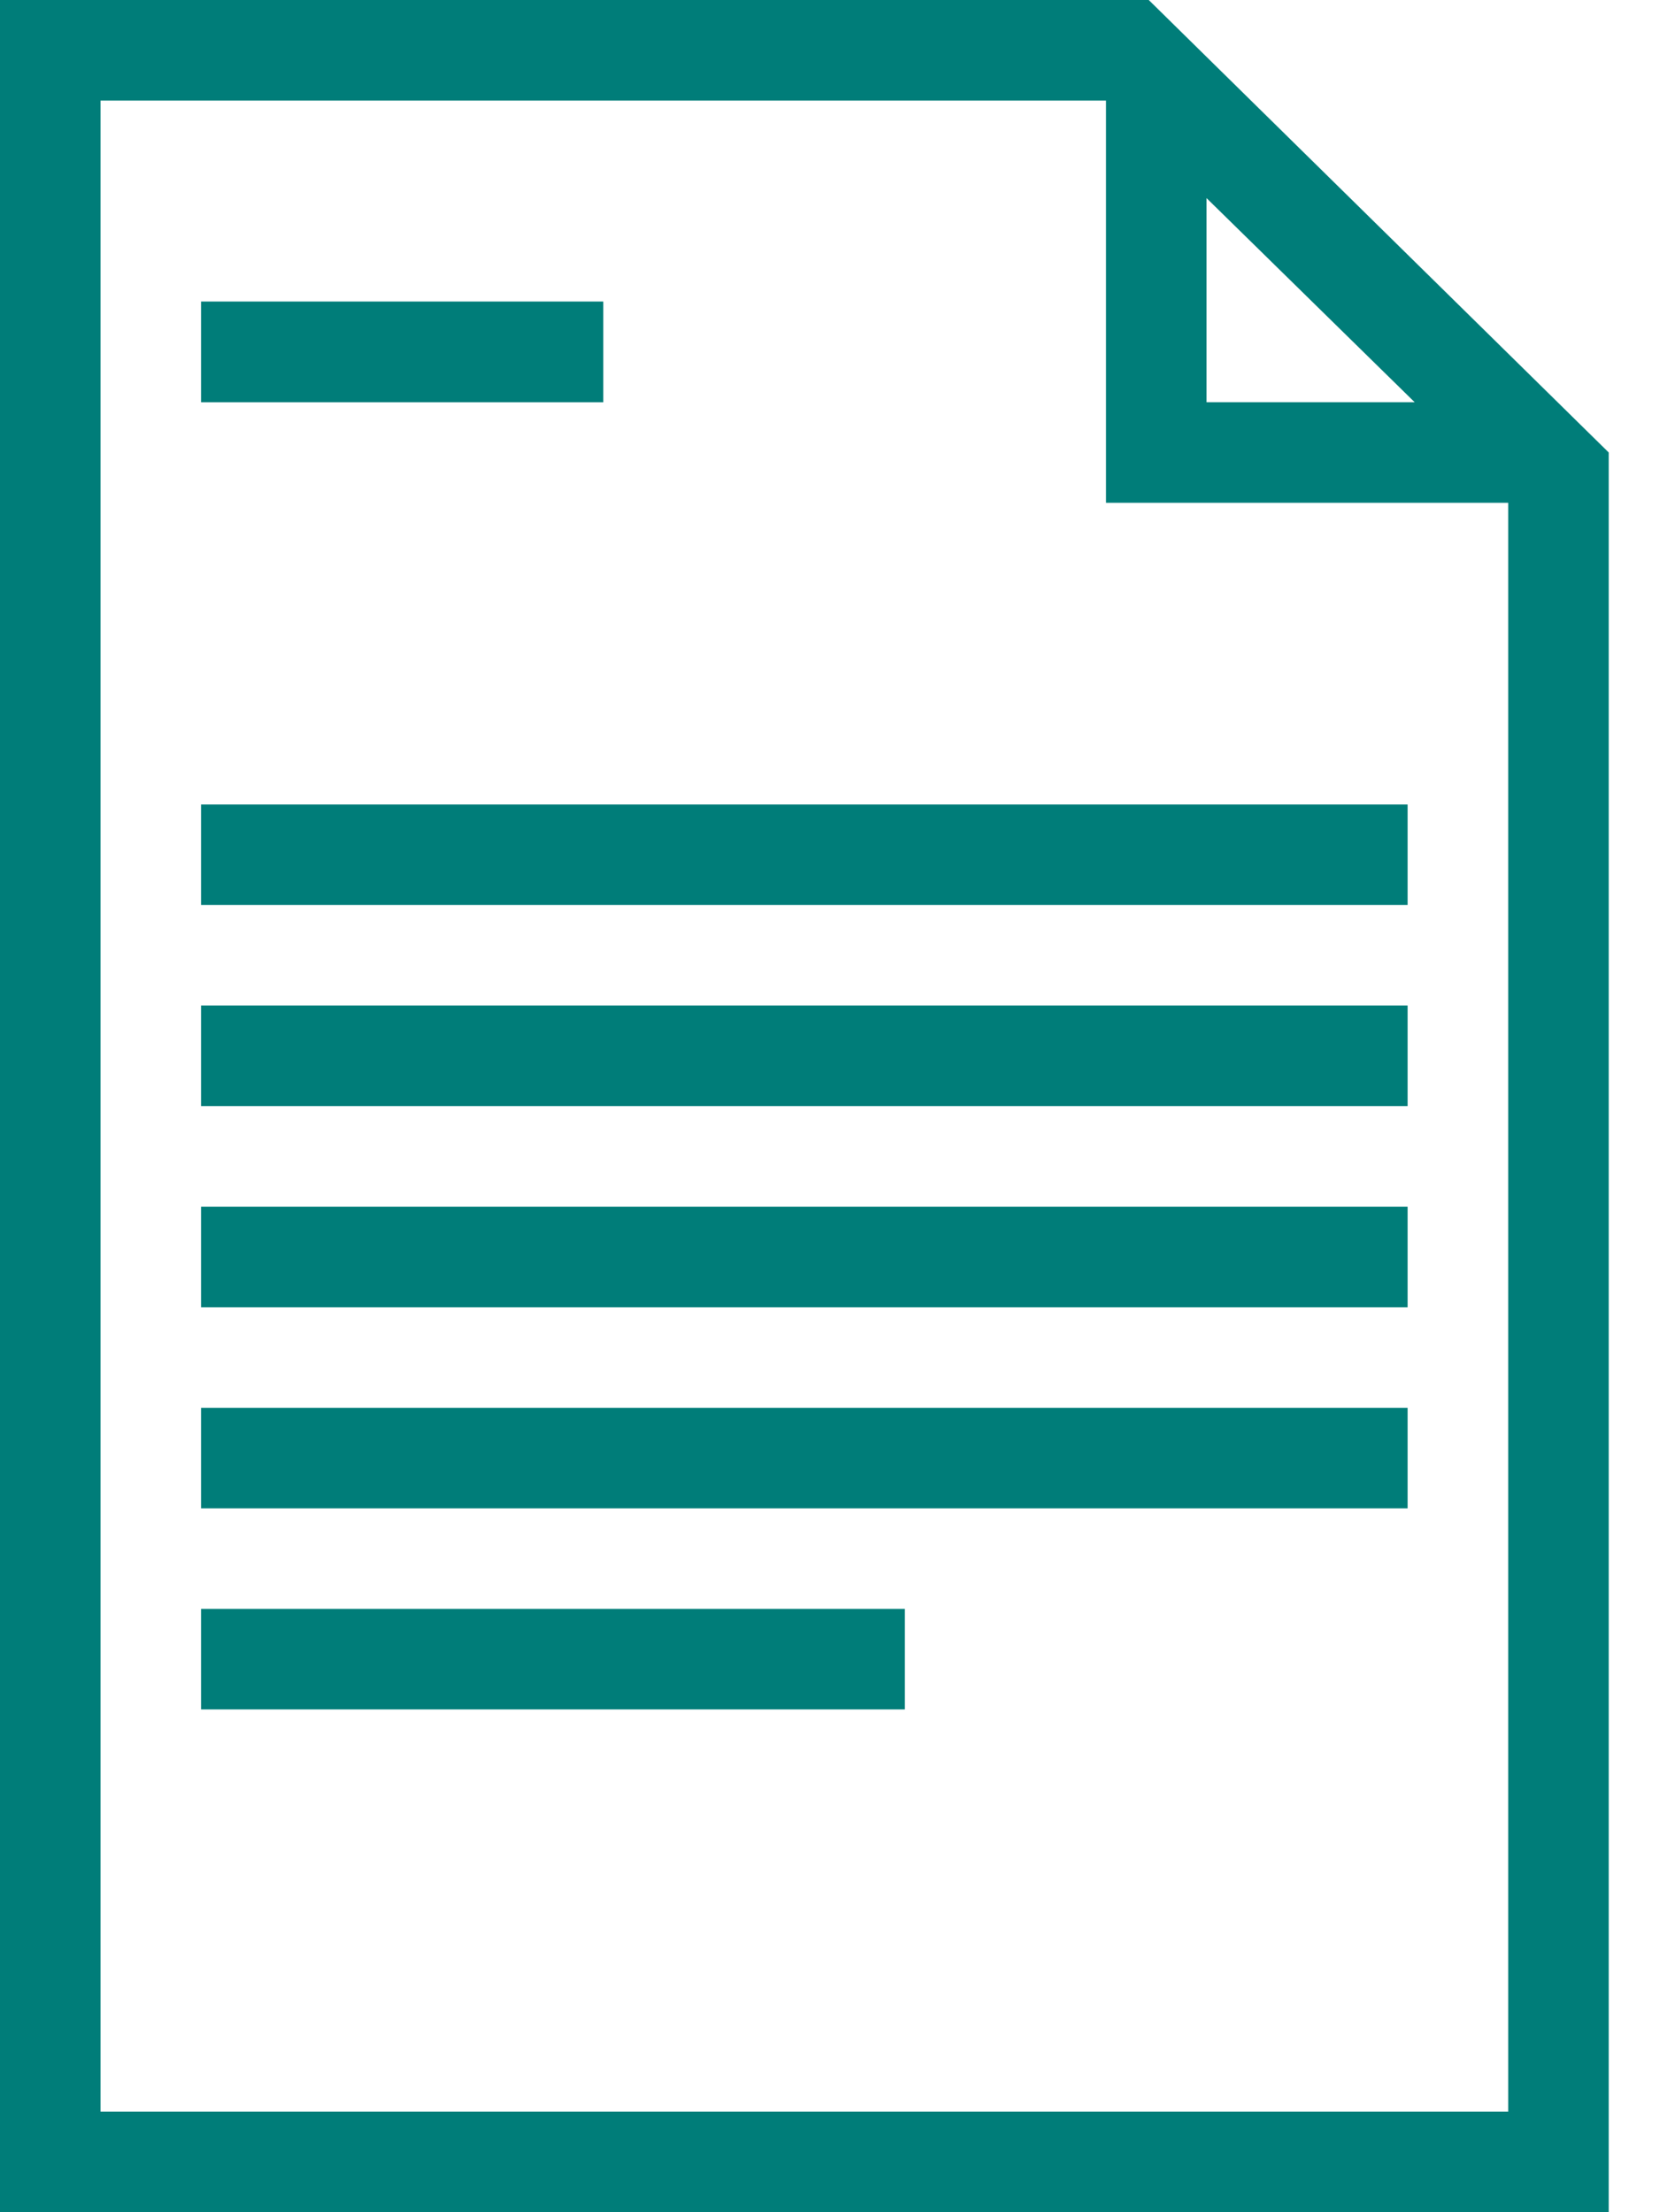 <svg width="30" height="40" viewBox="0 0 30 40" fill="none" xmlns="http://www.w3.org/2000/svg">
<path fill-rule="evenodd" clip-rule="evenodd" d="M20.773 0H-9.15527e-05V40H29.091V8.182L20.773 0ZM21.818 3.582L25.582 7.273H21.818V3.582ZM27.273 38.182H1.818V1.818H20V9.091H27.273V38.182ZM3.636 30.909V29.091H16.363V30.909H3.636ZM3.636 16.364V14.546H25.454V16.364H3.636ZM3.636 20V18.182H25.454V20H3.636ZM3.636 23.637V21.818H25.454V23.637H3.636ZM3.636 27.273V25.455H25.454V27.273H3.636ZM3.636 7.273V5.455H10.909V7.273H3.636Z" fill="#007D79"/>
<path d="M3.636 5.455V7.273H10.909V5.455H3.636Z" fill="#007D79"/>
</svg>

